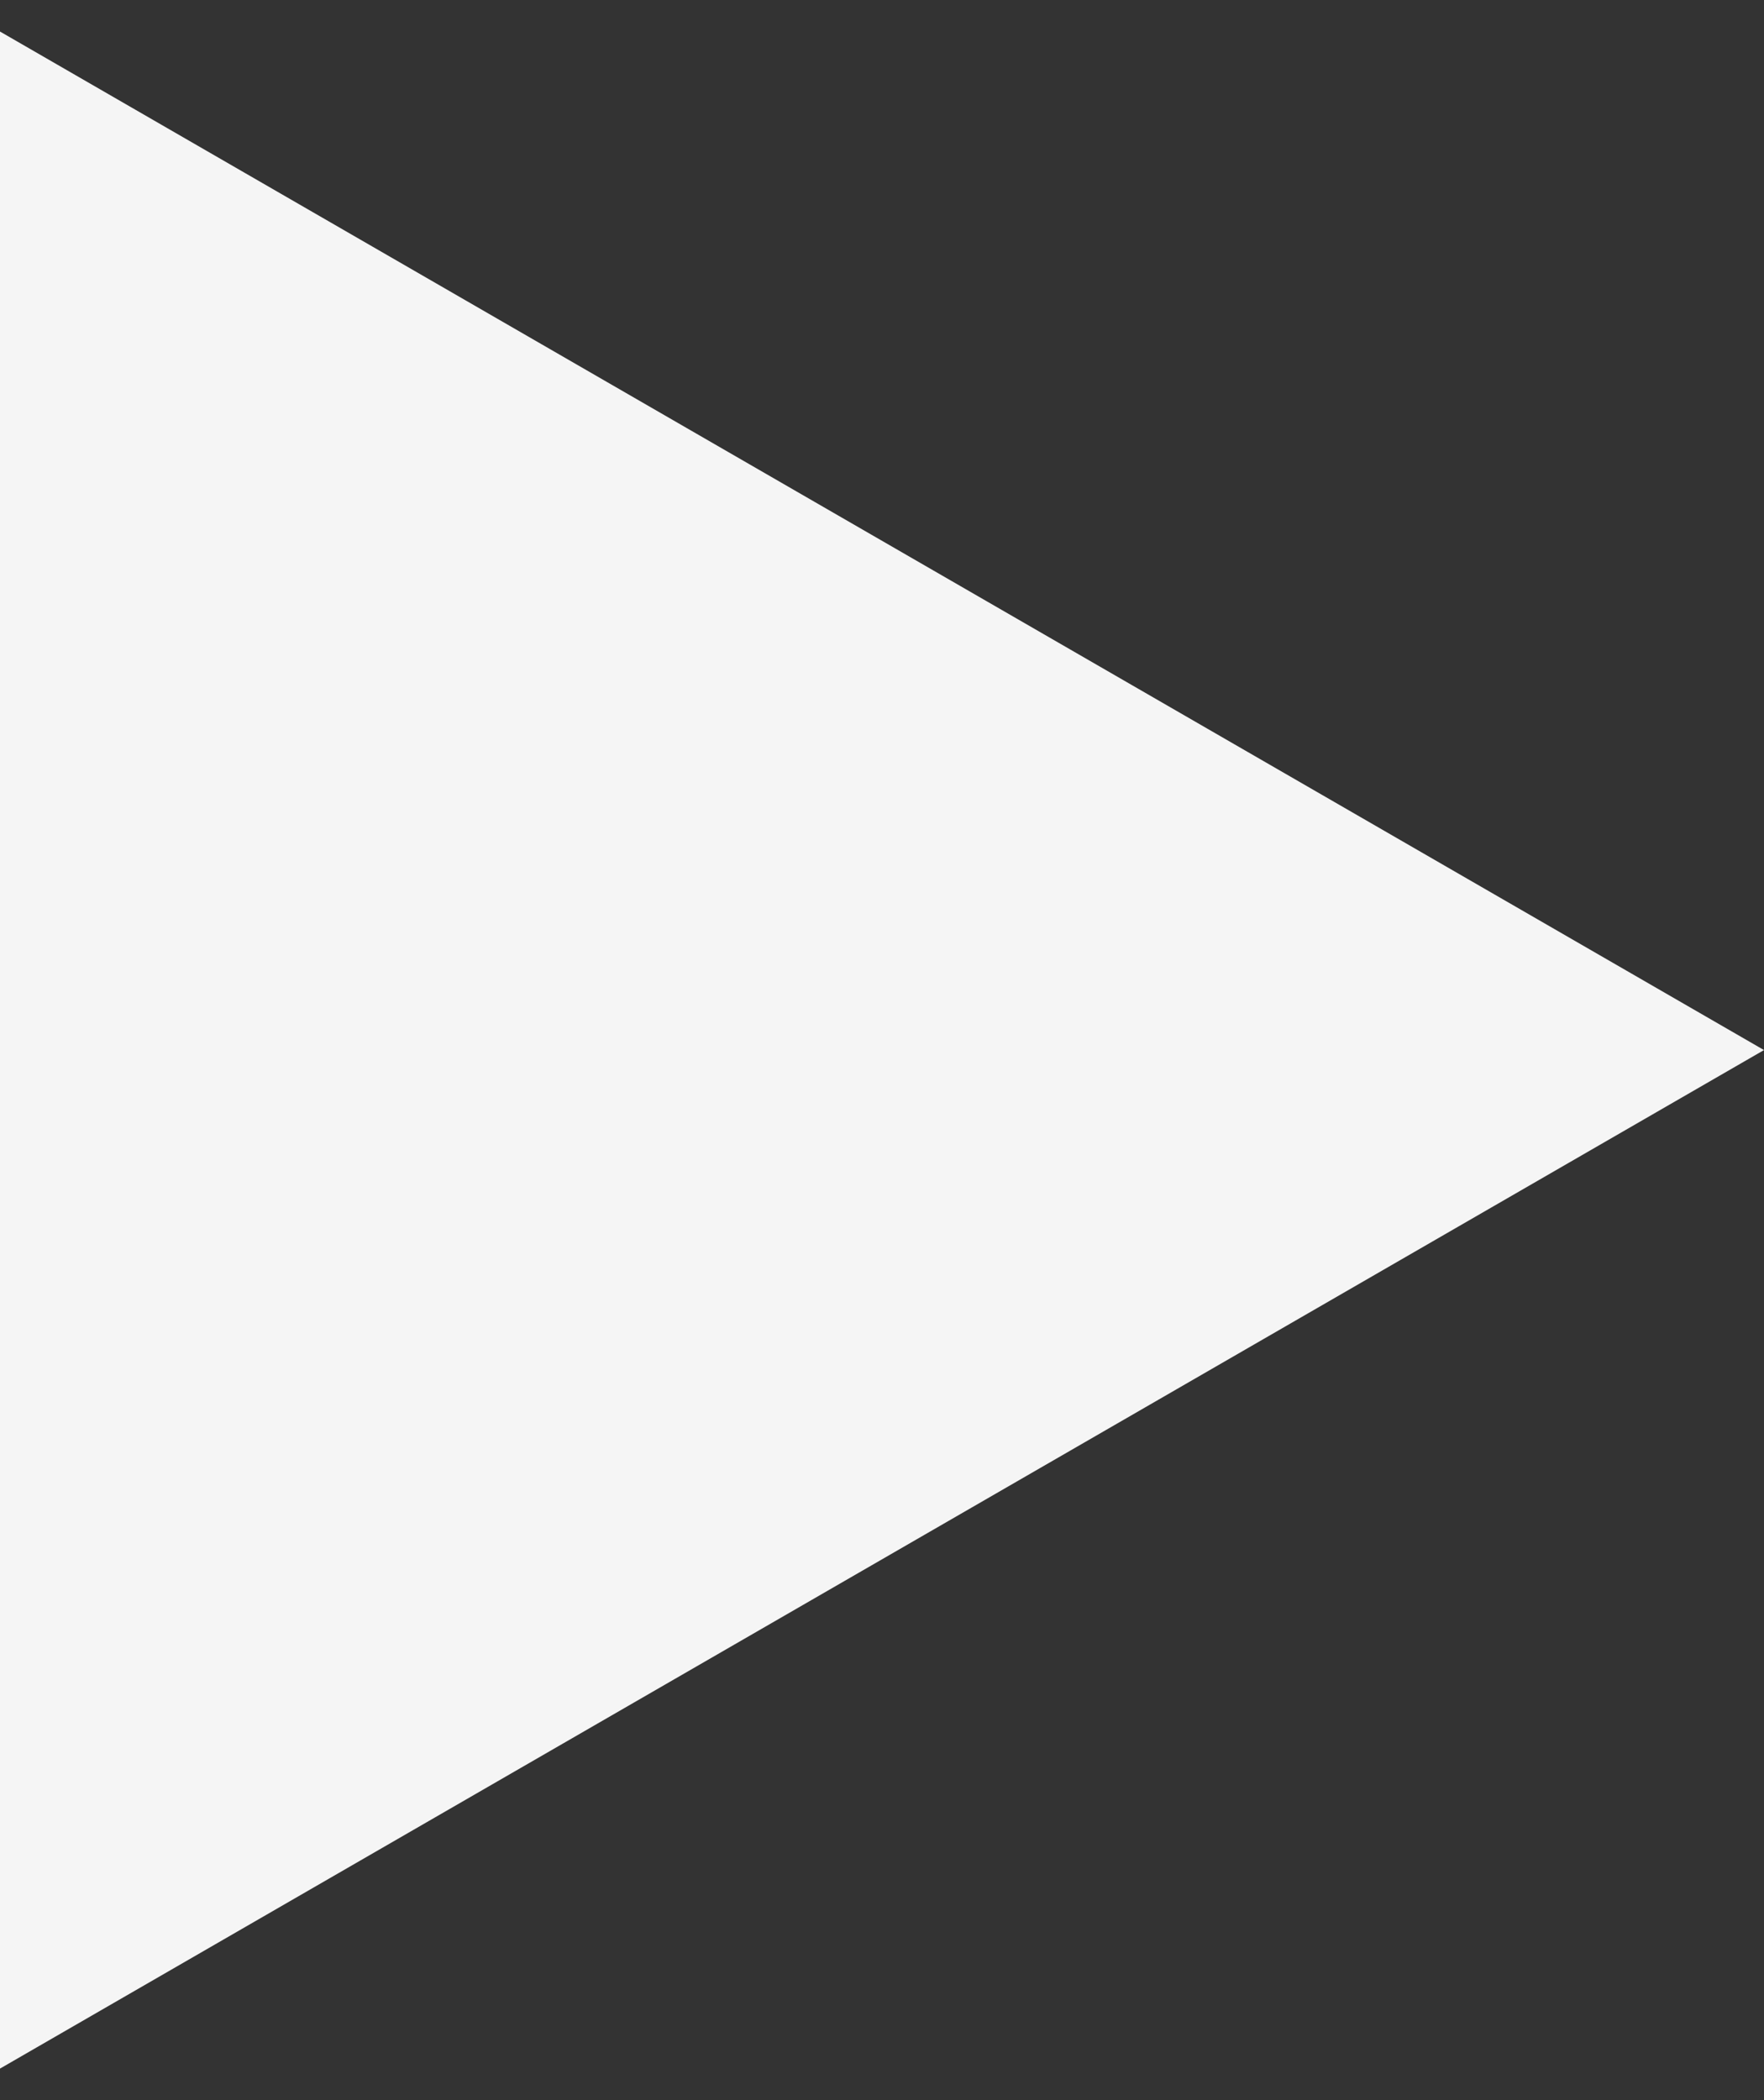 <svg width="42" height="50" viewBox="0 0 42 50" fill="none" xmlns="http://www.w3.org/2000/svg">
<rect x="0" y="0" width="42" height="50" fill="#333333" stroke="none"/>
<path d="M42 25L5.34553e-06 49.249L7.46542e-06 0.751L42 25Z" fill="#F5F5F5"/>
</svg>
